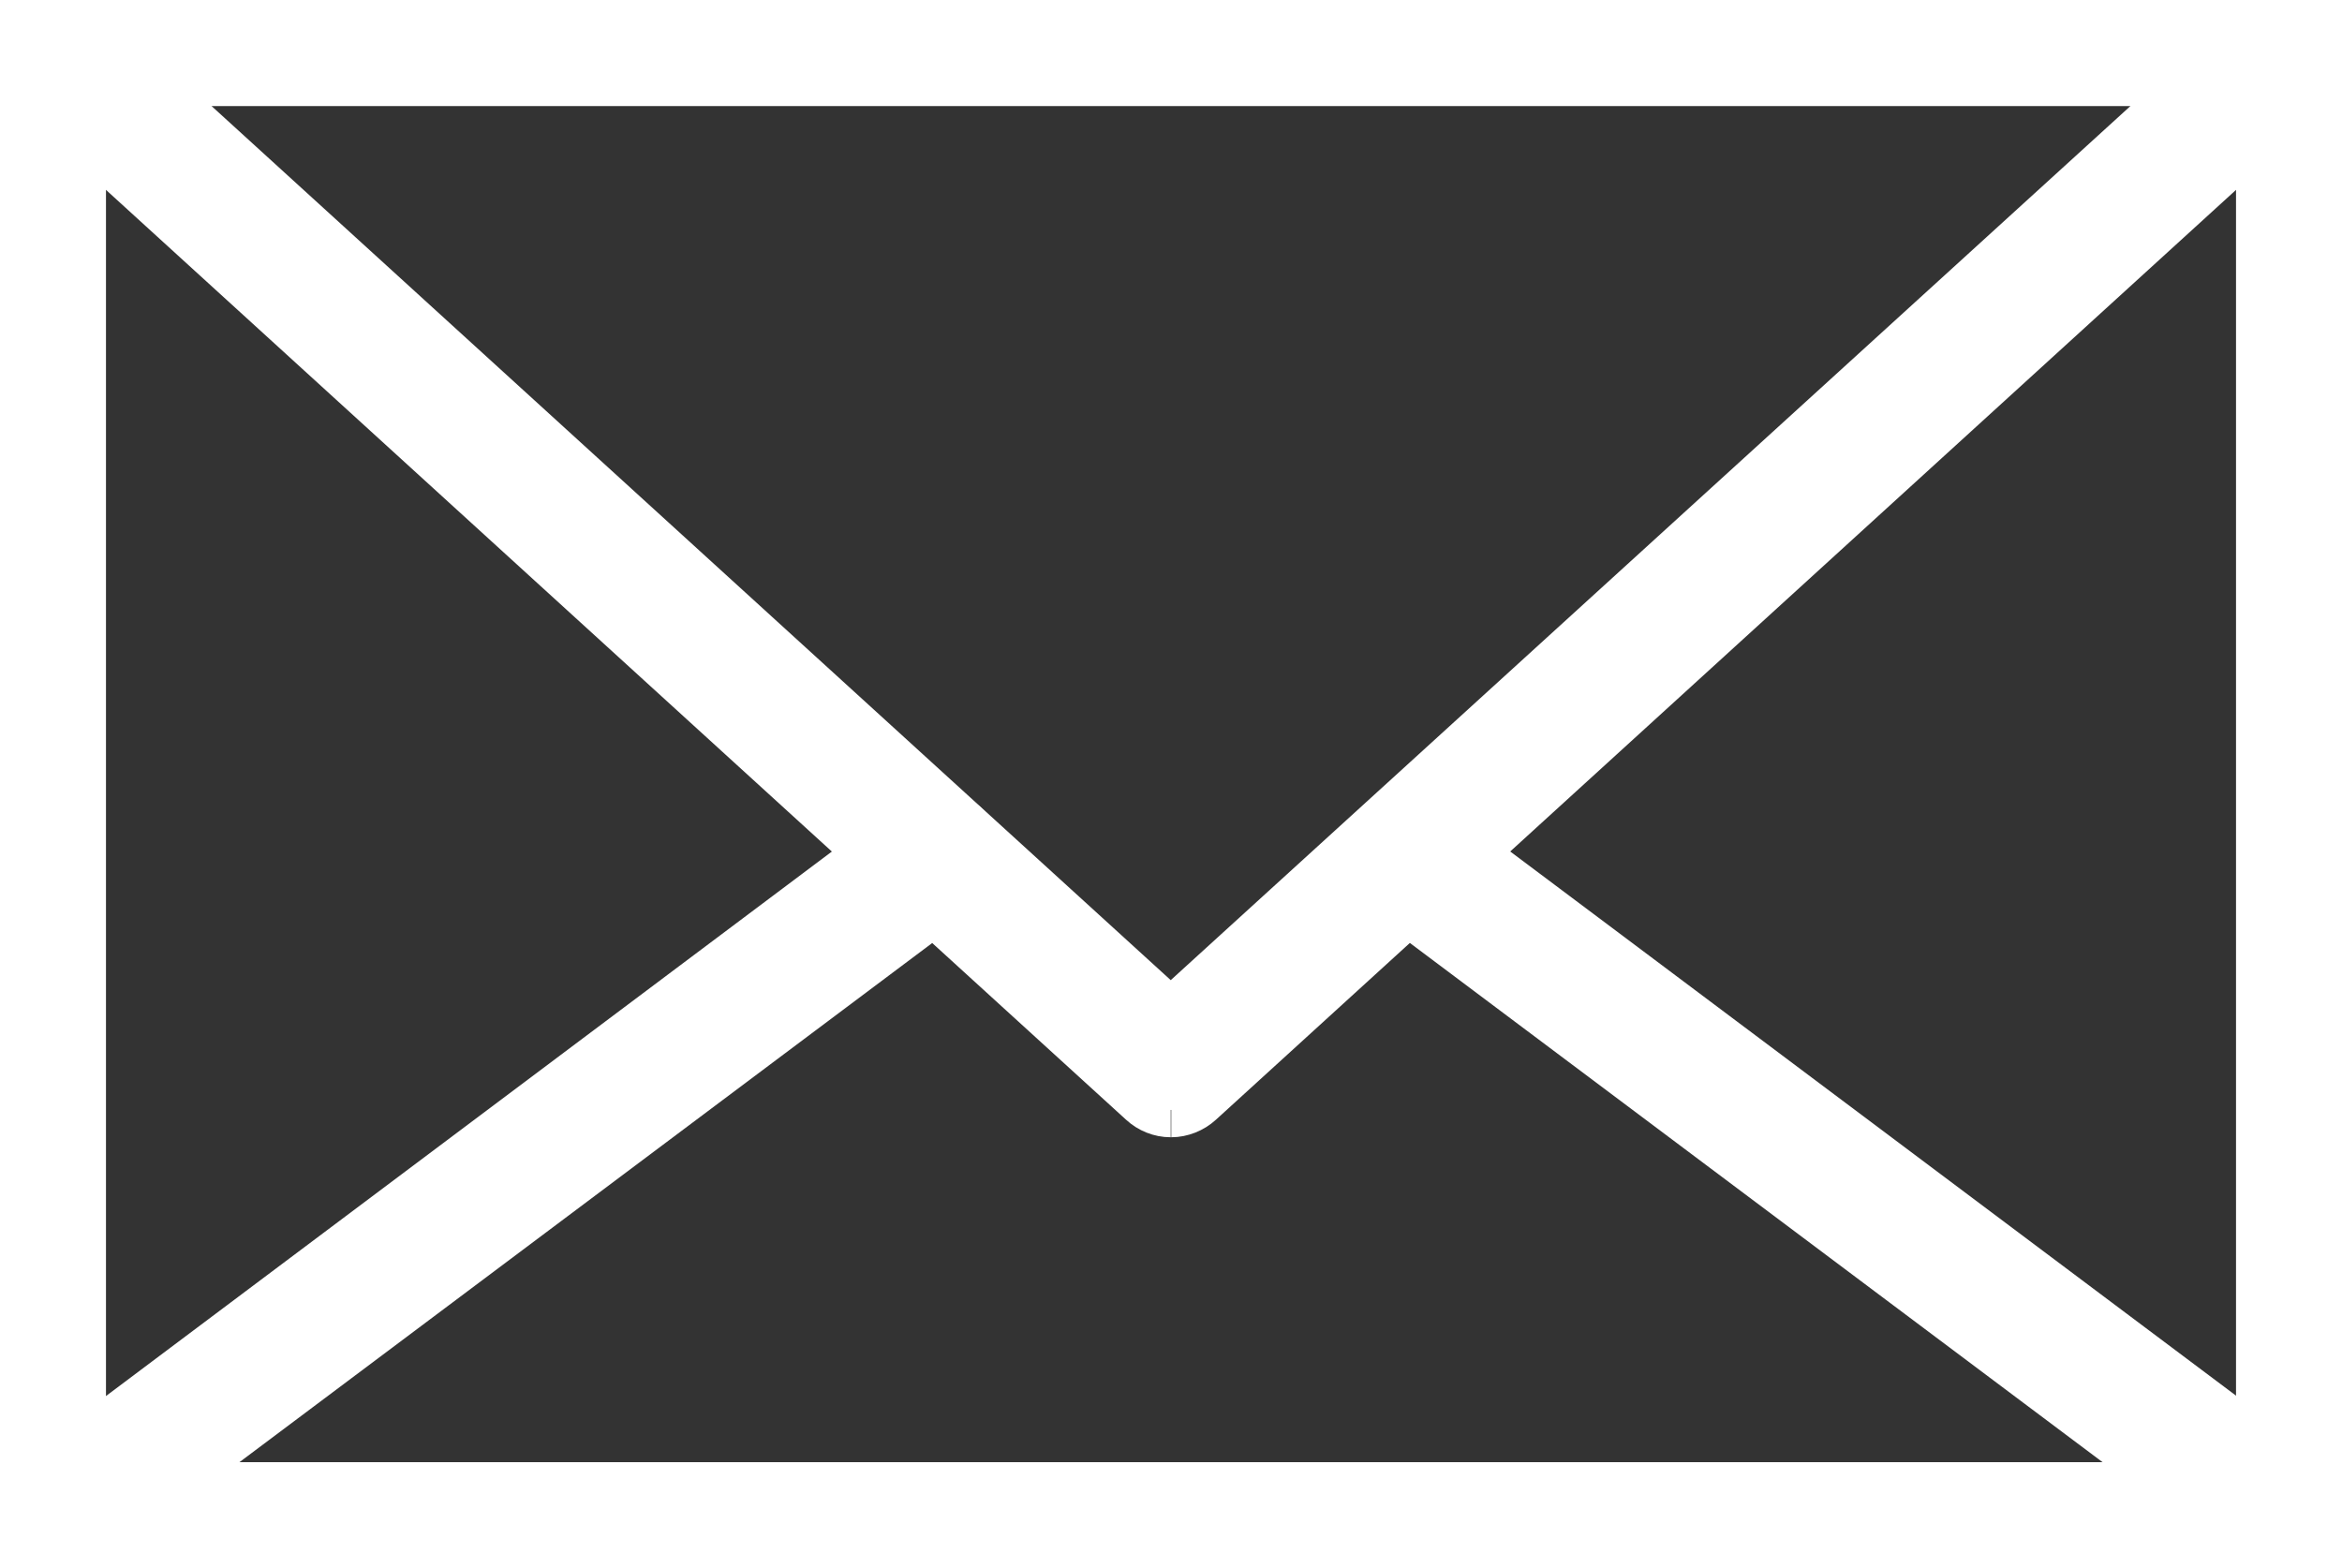 <?xml version="1.0" encoding="UTF-8"?>
<svg xmlns="http://www.w3.org/2000/svg" xmlns:xlink="http://www.w3.org/1999/xlink" id="uuid-4b3e4bf5-118e-4ea5-a83f-be71188fdb9a" viewBox="0 0 42.87 28.71">
  <rect x="0" y="0" width="42.87" height="28.71" fill="#333333" stroke="none"/>
  <defs>
    <style>.uuid-a76bc8fc-e04e-41dc-b2a4-64b6be365e30{clip-path:url(#uuid-dbf9e9b8-1ff8-47fb-a3f0-9edf6f72ebfa);}.uuid-93506c6f-f4db-48b3-a549-d421b3e20ce9{fill:#fff;stroke:#fff;}.uuid-caa5da09-74ce-44f1-8447-134d5648b88e{fill:none;}</style>
    <clipPath id="uuid-dbf9e9b8-1ff8-47fb-a3f0-9edf6f72ebfa">
      <rect class="uuid-caa5da09-74ce-44f1-8447-134d5648b88e" width="42.87" height="28.71"></rect>
    </clipPath>
  </defs>
  <g id="uuid-2469cd86-eb55-49ea-8a24-46fb4bcf2df2">
    <g class="uuid-a76bc8fc-e04e-41dc-b2a4-64b6be365e30">
      <g id="uuid-677d847e-fe1d-46c1-b8e6-da012285ff4b">
        <path id="uuid-cf1c6903-0039-4cc2-be78-d226bddd91e1" class="uuid-93506c6f-f4db-48b3-a549-d421b3e20ce9" d="m1.44,27.27h39.99V1.44H1.44v25.82Zm40.71,1.44H.72c-.4,0-.72-.32-.72-.72V.72c0-.4.32-.72.72-.72h41.43c.4,0,.72.32.72.72v27.27c0,.4-.32.72-.72.72h0"></path>
        <g id="uuid-71519b81-c8ad-4295-8698-e83c5f5c5ba1">
          <path id="uuid-5196f7e7-c43c-425c-823e-ef1e0545987e" class="uuid-93506c6f-f4db-48b3-a549-d421b3e20ce9" d="m2.58,1.44l18.85,17.18L40.29,1.44H2.58Zm18.85,18.88c-.18,0-.35-.07-.48-.19L.24,1.25C.01,1.05-.06.74.05.46.16.18.42,0,.72,0h41.43c.3,0,.56.18.67.46.11.28.03.59-.19.79l-20.71,18.88c-.13.12-.31.19-.48.19"></path>
        </g>
        <g id="uuid-1d6cb50b-0a84-48a0-a8c1-c07e6f1ecd0d">
          <path id="uuid-ba7561eb-188a-4479-b6d7-3b8bc97b4555" class="uuid-93506c6f-f4db-48b3-a549-d421b3e20ce9" d="m42.15,28.71H.72c-.31,0-.59-.2-.68-.49-.1-.29,0-.61.25-.8l16.41-12.31c.32-.24.77-.17,1.01.14,0,0,0,0,0,0,.24.32.17.77-.14,1.01L2.88,27.27h37.11l-14.5-10.87c-.32-.24-.38-.69-.14-1.01.24-.32.69-.38,1.01-.14l16.23,12.17c.25.19.35.51.25.8-.1.29-.37.49-.68.49"></path>
        </g>
      </g>
    </g>
  </g>
</svg>
